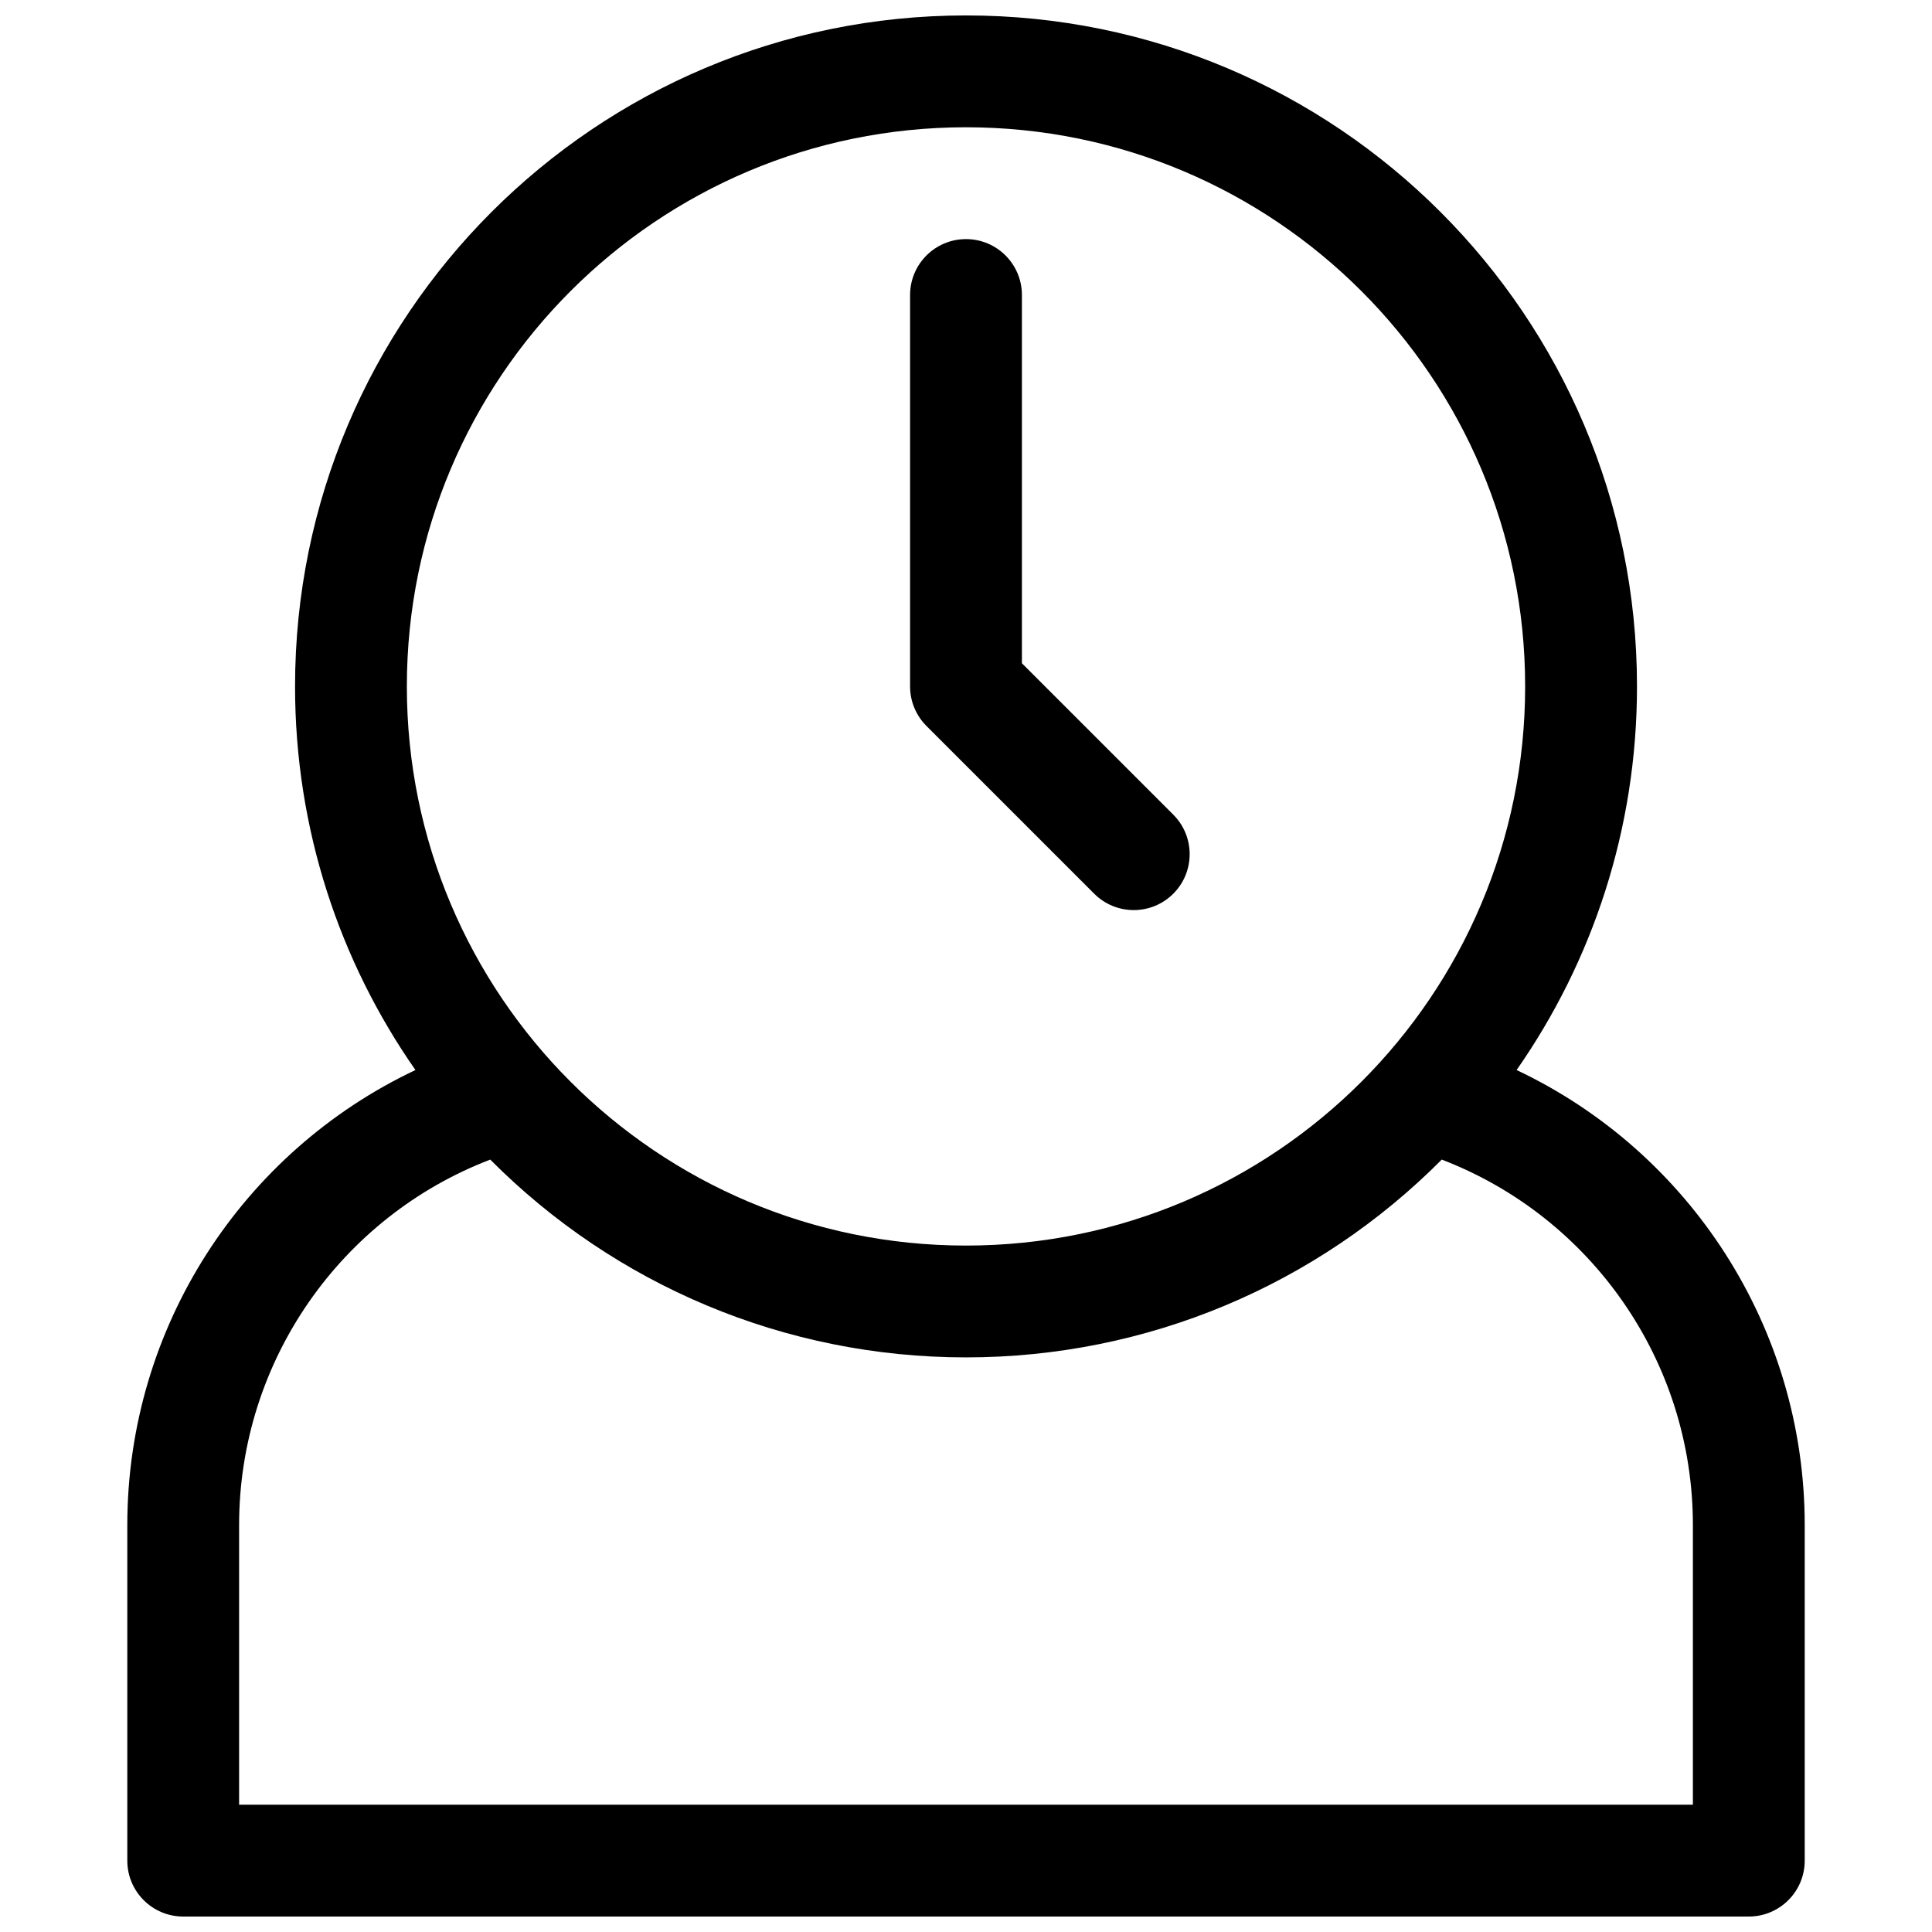 <?xml version="1.0" encoding="UTF-8"?>
<!-- Uploaded to: SVG Repo, www.svgrepo.com, Generator: SVG Repo Mixer Tools -->
<svg width="800px" height="800px" version="1.1" viewBox="144 144 512 512" xmlns="http://www.w3.org/2000/svg">
 <defs>
  <clipPath id="a">
   <path d="m177 148.09h446v503.81h-446z"/>
  </clipPath>
 </defs>
 <g clip-path="url(#a)">
  <path d="m545.91 427.57c45.77 21.629 76.359 68.113 76.359 120.61v88.906c0 8.184-6.633 14.816-14.816 14.816h-414.9c-8.184 0-14.816-6.633-14.816-14.816v-88.906c0-52.496 30.594-98.98 76.359-120.61-20.109-28.812-31.906-63.859-31.906-101.66 0-98.207 79.609-177.82 177.82-177.82 98.203 0 177.81 79.609 177.81 177.82 0 37.801-11.797 72.848-31.906 101.66zm-145.91 76.152c-48.051 0-93.031-19.18-126.08-52.418-39.523 15.145-66.555 53.359-66.555 96.875v74.086h385.27v-74.086c0-43.516-27.035-81.73-66.559-96.875-33.047 33.238-78.027 52.418-126.07 52.418zm0-29.633c81.836 0 148.18-66.344 148.18-148.18 0-81.84-66.344-148.18-148.18-148.18-81.84 0-148.18 66.34-148.18 148.18 0 81.836 66.34 148.18 148.18 148.18zm54.93-114.2c5.789 5.785 5.789 15.168 0 20.953-5.785 5.789-15.168 5.789-20.957 0l-44.453-44.453c-2.777-2.777-4.34-6.547-4.34-10.477v-103.73c0-8.184 6.637-14.816 14.82-14.816s14.816 6.633 14.816 14.816v97.586z"/>
 </g>
</svg>